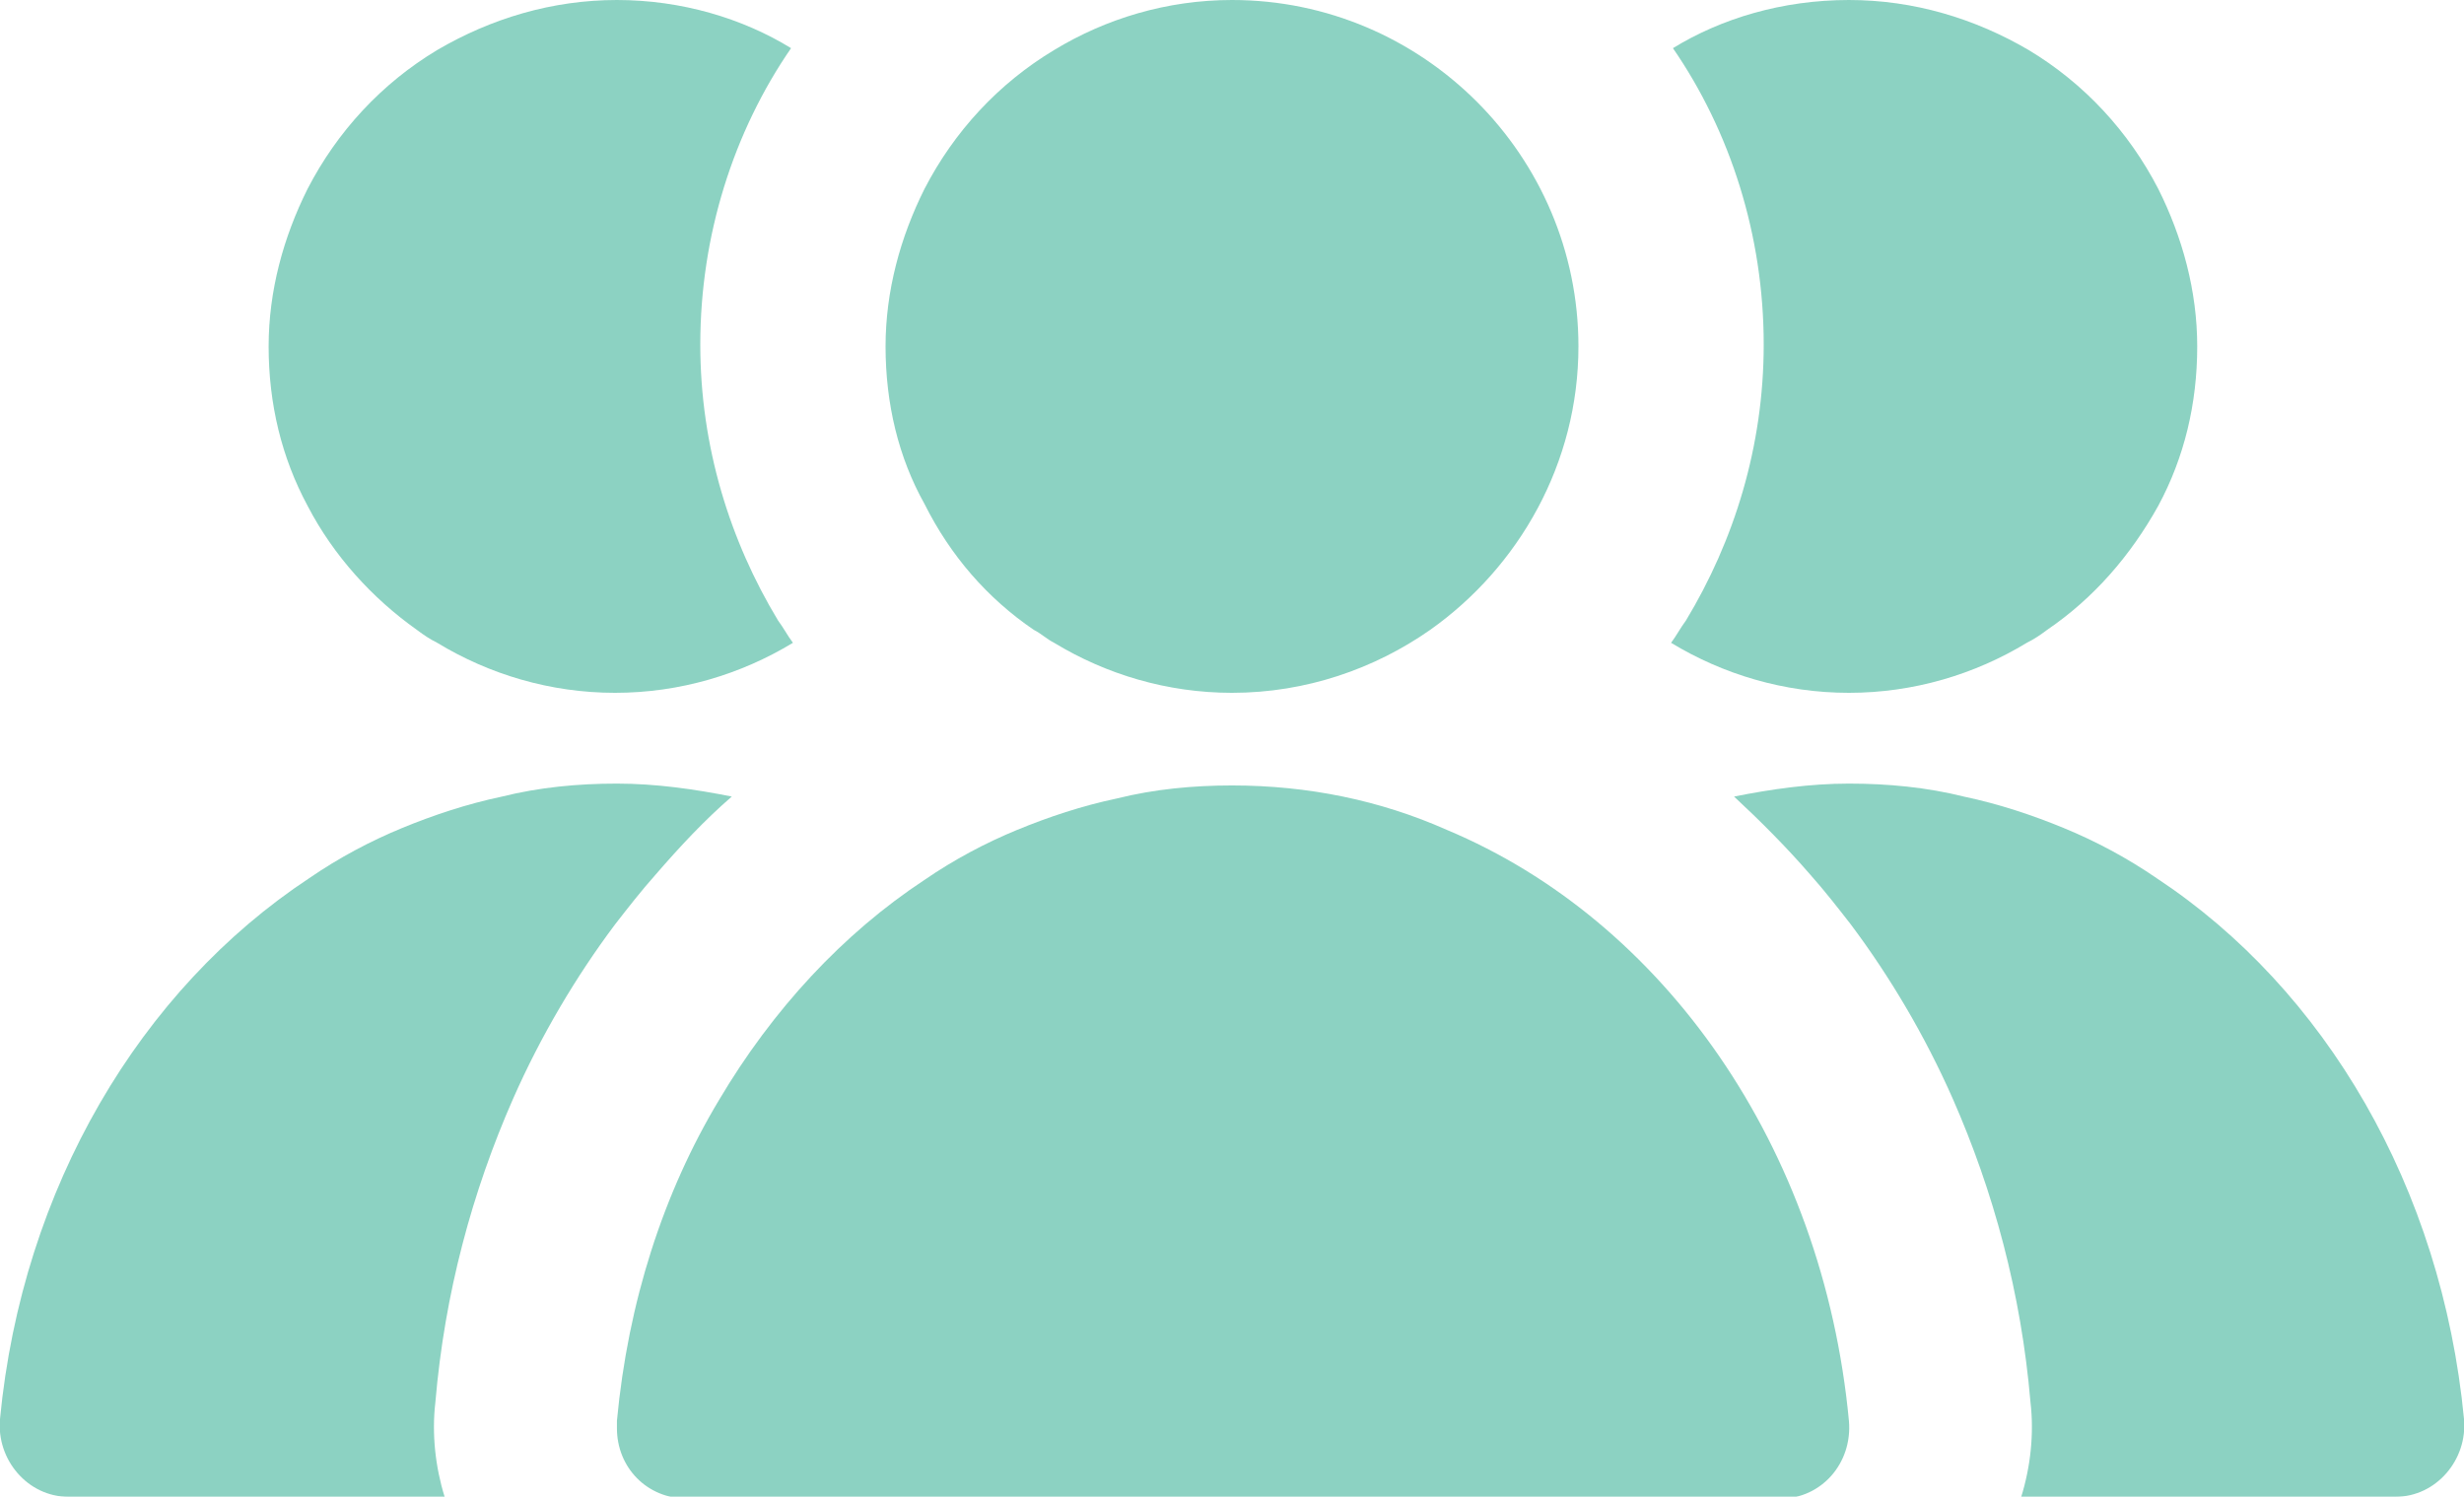 <?xml version="1.0" encoding="utf-8"?>
<!-- Generator: Adobe Illustrator 26.5.0, SVG Export Plug-In . SVG Version: 6.00 Build 0)  -->
<svg version="1.1" id="レイヤー_1" xmlns="http://www.w3.org/2000/svg" xmlns:xlink="http://www.w3.org/1999/xlink" x="0px"
	 y="0px" viewBox="0 0 133 80.8" style="enable-background:new 0 0 133 80.8;" xml:space="preserve">
<style type="text/css">
	.st0{opacity:0.65;}
	.st1{fill:#4FBAA1;}
</style>
<g class="st0">
	<g>
		<path class="st1" d="M55.8,34c0.4,0.2,0.7,0.5,1.1,0.7c2.8,1.7,6.1,2.7,9.6,2.7c4,0,7.7-1.3,10.7-3.4c4.8-3.4,8-9,8-15.3
			C85.2,8.4,76.8,0,66.5,0c-3.5,0-6.8,1-9.6,2.7c-3,1.8-5.4,4.4-7,7.5c-1.3,2.6-2.1,5.5-2.1,8.5c0,3.1,0.7,6,2.1,8.5
			C51.3,30,53.3,32.3,55.8,34z"/>
		<path class="st1" d="M78.1,44.8c-3.6-1.6-7.5-2.4-11.6-2.4c-2.1,0-4.2,0.2-6.2,0.7c-1.9,0.4-3.7,1-5.4,1.7c-1.7,0.7-3.4,1.6-5,2.7
			c-4.4,2.9-8.2,7-11.1,11.9c-3,5-4.9,10.9-5.5,17.3c0,0.1,0,0.2,0,0.4c0,2.1,1.6,3.8,3.8,3.8h59c2.2,0,3.9-1.9,3.7-4.2
			C98.4,61.9,89.8,49.7,78.1,44.8z"/>
		<path class="st1" d="M22.5,34c0.4,0.3,0.7,0.5,1.1,0.7c2.8,1.7,6.1,2.7,9.6,2.7c3.5,0,6.8-1,9.6-2.7c-0.3-0.4-0.5-0.8-0.8-1.2
			c-2.6-4.3-4.2-9.4-4.2-14.9c0-5.9,1.8-11.5,4.9-16C40.1,1,36.8,0,33.3,0c-3.5,0-6.8,1-9.7,2.7c-3,1.8-5.4,4.4-7,7.5
			c-1.3,2.6-2.1,5.5-2.1,8.5c0,3.1,0.7,6,2.1,8.6C18,30,20.1,32.3,22.5,34z"/>
		<path class="st1" d="M39.5,43c-2-0.4-4.1-0.7-6.2-0.7c-2.1,0-4.2,0.2-6.2,0.7c-1.9,0.4-3.7,1-5.4,1.7c-1.7,0.7-3.4,1.6-5,2.7
			C7.6,53.4,1.2,64.1,0,76.6c-0.2,2.2,1.5,4.2,3.7,4.2H24c-0.5-1.6-0.7-3.4-0.5-5.1c0.5-5.9,2-11.4,4.2-16.4
			c1.5-3.4,3.4-6.6,5.5-9.4c0.7-0.9,1.4-1.8,2.2-2.7C36.7,45.7,38,44.3,39.5,43z"/>
	</g>
	<g>
		<path class="st1" d="M110.5,34c-0.4,0.3-0.7,0.5-1.1,0.7c-2.8,1.7-6.1,2.7-9.6,2.7c-3.5,0-6.8-1-9.6-2.7c0.3-0.4,0.5-0.8,0.8-1.2
			c2.6-4.3,4.2-9.4,4.2-14.9c0-5.9-1.8-11.5-4.9-16C92.9,1,96.2,0,99.8,0c3.5,0,6.8,1,9.7,2.7c3,1.8,5.4,4.4,7,7.5
			c1.3,2.6,2.1,5.5,2.1,8.5c0,3.1-0.7,6-2.1,8.6C115,30,113,32.3,110.5,34z"/>
		<path class="st1" d="M93.6,43c2-0.4,4.1-0.7,6.2-0.7c2.1,0,4.2,0.2,6.2,0.7c1.9,0.4,3.7,1,5.4,1.7c1.7,0.7,3.4,1.6,5,2.7
			c9.1,6,15.4,16.7,16.6,29.2c0.2,2.2-1.5,4.2-3.7,4.2h-20.2c0.5-1.6,0.7-3.4,0.5-5.1c-0.5-5.9-2-11.4-4.2-16.4
			c-1.5-3.4-3.4-6.6-5.5-9.4c-0.7-0.9-1.4-1.8-2.2-2.7C96.4,45.7,95,44.3,93.6,43z"/>
	</g>
</g>
</svg>
